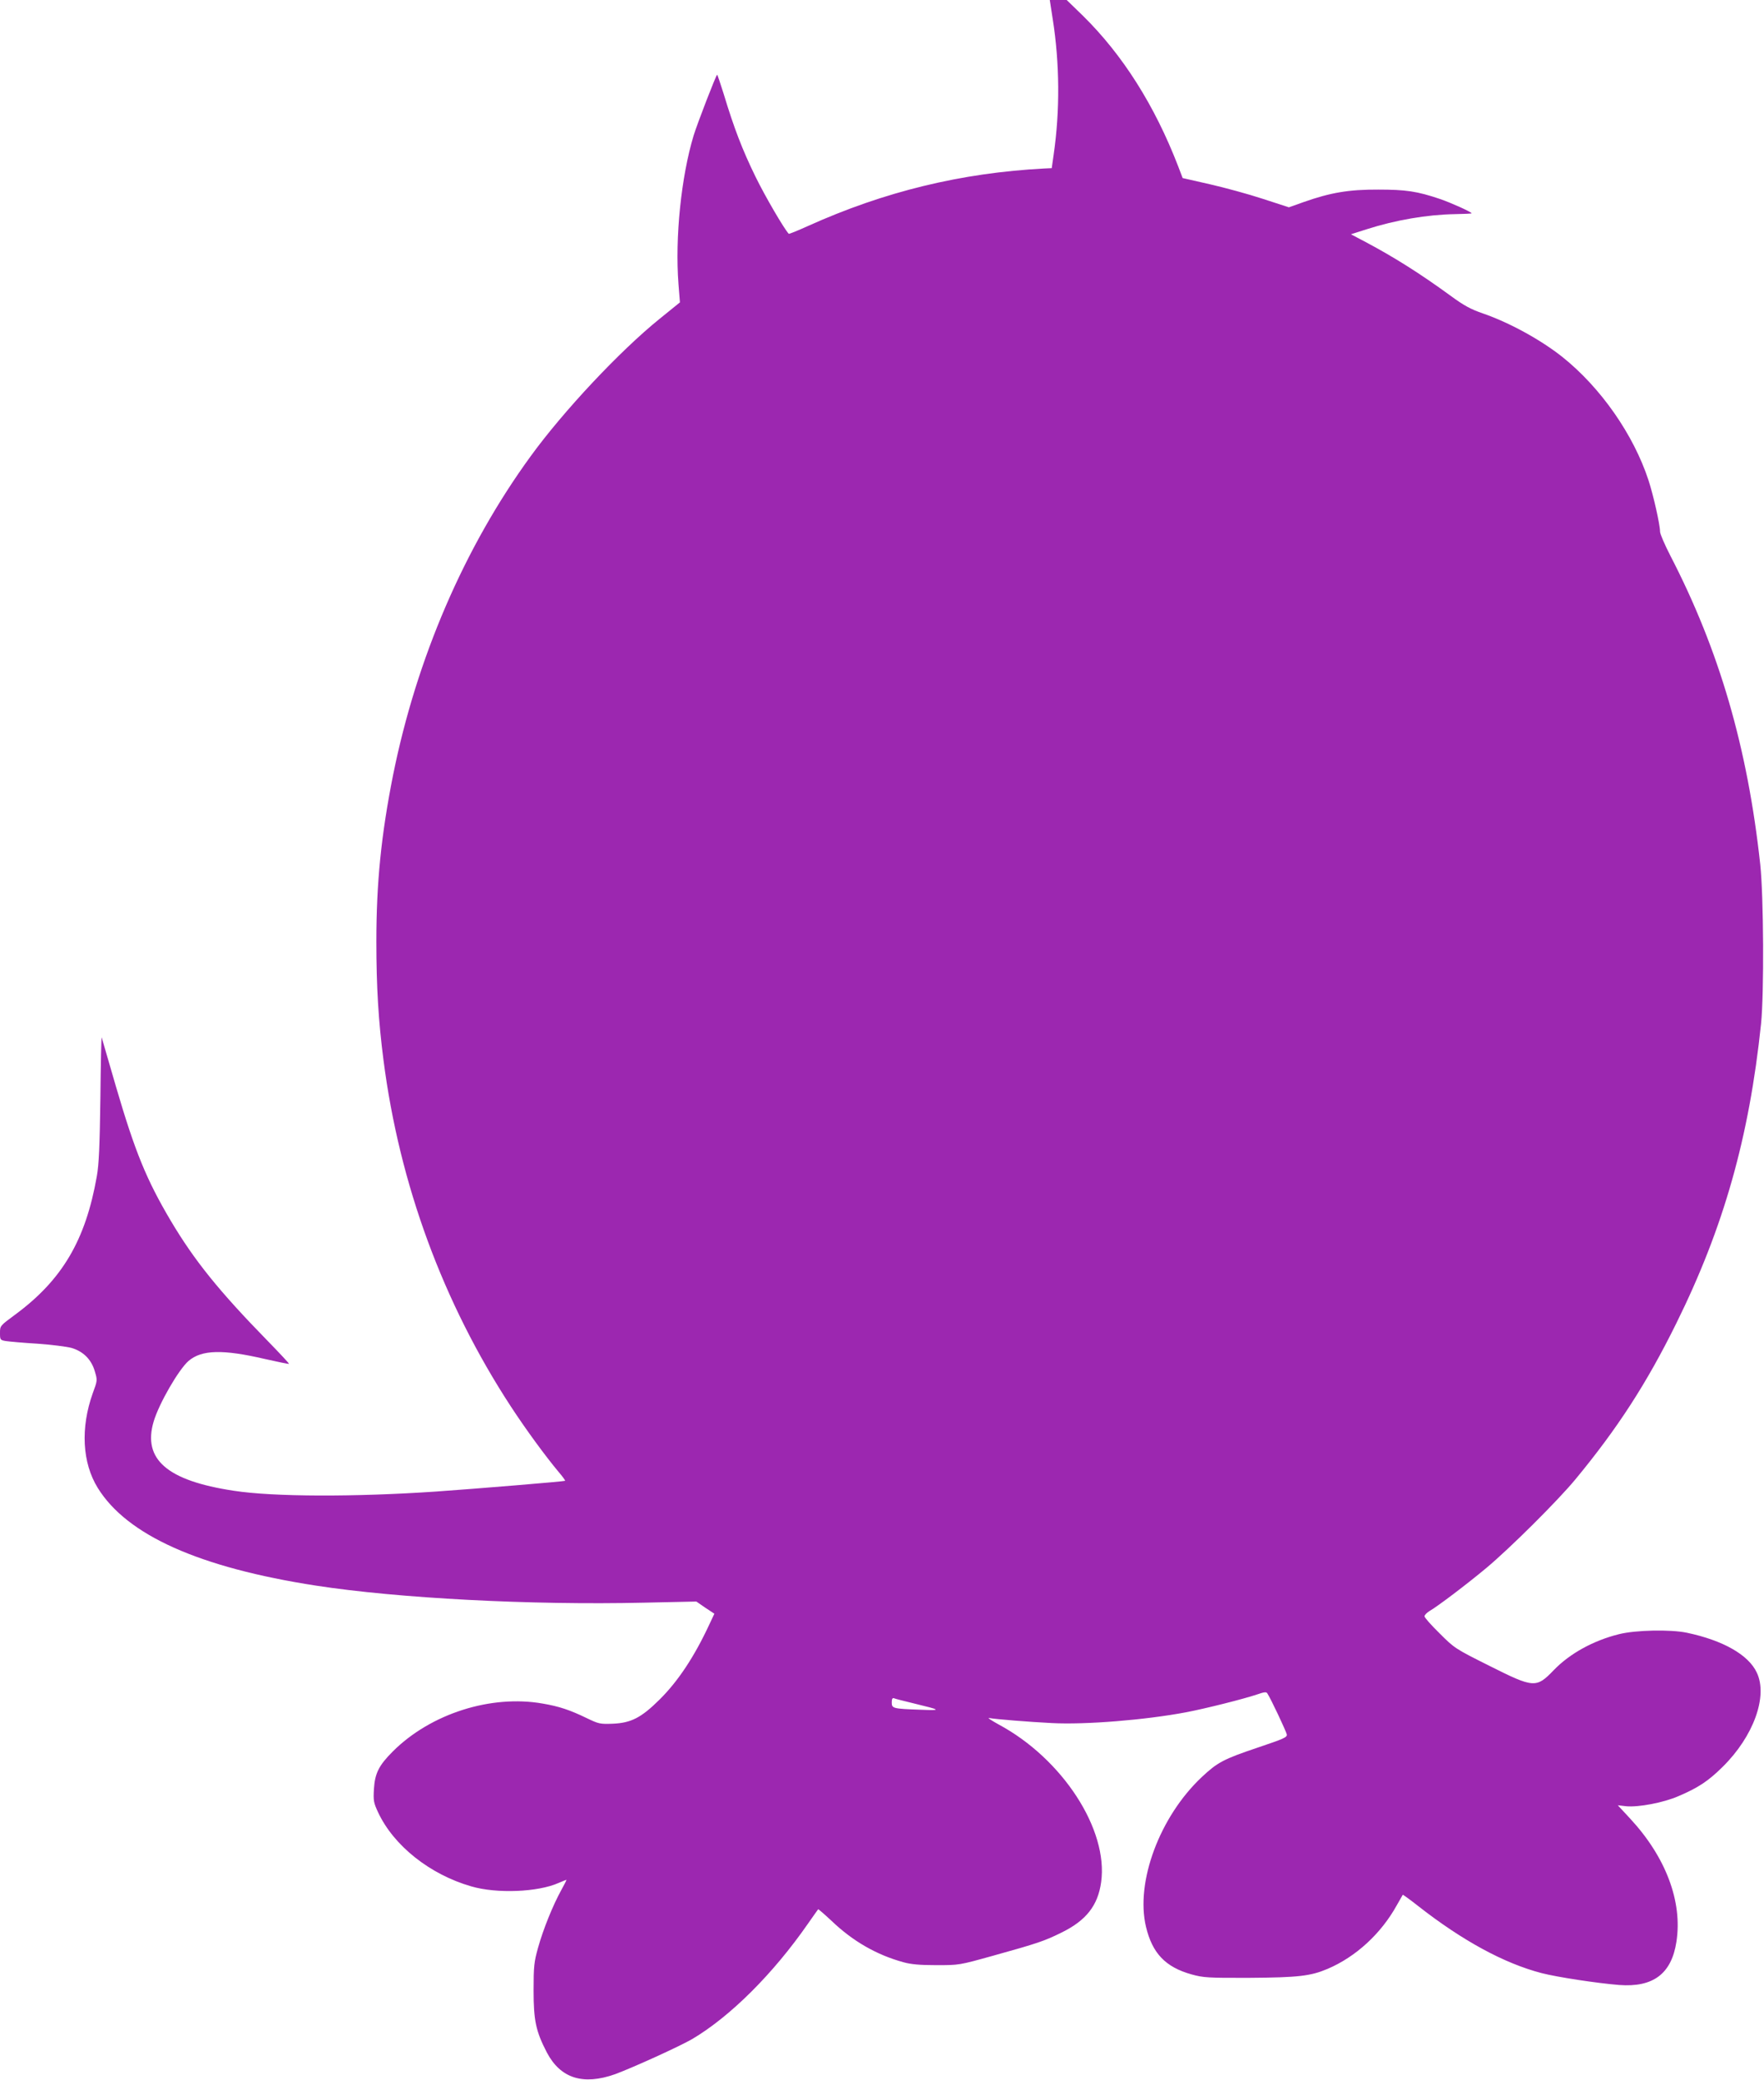<?xml version="1.0" standalone="no"?>
<!DOCTYPE svg PUBLIC "-//W3C//DTD SVG 20010904//EN"
 "http://www.w3.org/TR/2001/REC-SVG-20010904/DTD/svg10.dtd">
<svg version="1.0" xmlns="http://www.w3.org/2000/svg"
 width="1086pt" height="1280pt" viewBox="0 0 1086 1280"
 preserveAspectRatio="xMidYMid meet">
<g transform="translate(0,1280) scale(0.1,-0.1)"
fill="#9c27b0" stroke="none">
<path d="M6481 12683 c43 -271 45 -566 6 -833 l-12 -85 -45 -2 c-513 -27 -986
-142 -1458 -355 -62 -28 -114 -49 -116 -47 -29 31 -145 229 -206 354 -79 162
-130 293 -195 508 -20 64 -38 117 -40 117 -6 0 -122 -300 -145 -375 -76 -252
-115 -626 -93 -913 l9 -113 -126 -102 c-245 -198 -592 -568 -793 -845 -408
-560 -702 -1243 -847 -1962 -73 -367 -103 -663 -103 -1025 0 -279 13 -491 44
-730 98 -763 366 -1492 785 -2133 95 -145 212 -304 292 -400 25 -29 43 -54 41
-56 -4 -4 -552 -49 -794 -66 -503 -34 -1001 -33 -1247 5 -409 62 -561 193
-492 426 33 111 154 320 215 373 81 69 211 72 469 12 80 -18 147 -32 149 -30
2 2 -57 65 -131 141 -301 308 -452 496 -597 740 -149 252 -219 422 -337 825
-47 161 -87 298 -88 303 -2 6 -6 -163 -8 -375 -4 -295 -9 -407 -22 -480 -69
-393 -213 -637 -501 -850 -95 -70 -95 -70 -95 -114 0 -42 1 -44 37 -50 21 -3
108 -11 193 -16 85 -6 180 -18 210 -26 72 -21 123 -71 144 -145 16 -54 16 -56
-13 -134 -76 -213 -65 -428 31 -583 180 -291 625 -490 1343 -601 506 -78 1320
-121 2021 -105 l321 7 55 -38 56 -37 -31 -66 c-93 -200 -193 -350 -306 -462
-113 -112 -175 -144 -288 -149 -79 -3 -87 -1 -160 34 -105 51 -172 73 -272 90
-318 56 -689 -62 -922 -294 -87 -87 -111 -135 -117 -233 -4 -70 -2 -83 26
-143 96 -205 319 -382 573 -455 156 -46 410 -36 538 21 24 10 45 19 48 19 2 0
-12 -28 -31 -62 -53 -96 -112 -243 -143 -354 -25 -89 -28 -115 -28 -264 0
-186 14 -252 82 -383 84 -159 223 -203 420 -133 111 41 401 173 476 217 234
139 497 401 711 709 33 47 61 87 63 89 1 2 38 -30 81 -70 131 -126 279 -211
444 -256 46 -13 101 -18 203 -18 140 0 140 0 345 57 281 78 321 92 426 144
151 74 223 166 243 309 46 324 -238 761 -632 972 -45 25 -71 42 -57 39 36 -7
244 -24 385 -31 208 -11 575 19 825 66 122 23 359 83 439 110 43 15 57 17 63
7 20 -29 117 -235 120 -253 3 -18 -19 -27 -179 -81 -211 -71 -248 -91 -345
-182 -258 -243 -408 -644 -343 -920 39 -164 120 -249 281 -294 73 -20 99 -22
359 -21 298 2 374 11 478 55 174 74 330 217 427 393 19 33 35 61 36 63 1 2 44
-29 96 -70 271 -212 528 -352 759 -412 97 -25 341 -62 477 -73 210 -16 323 69
353 267 38 247 -66 521 -285 757 l-76 82 52 -6 c76 -7 229 22 321 62 122 52
184 93 272 180 190 187 280 434 211 580 -51 110 -208 199 -431 246 -100 21
-315 17 -418 -9 -157 -39 -303 -119 -402 -222 -107 -111 -122 -110 -395 27
-212 106 -216 109 -307 200 -51 50 -93 97 -93 105 0 8 14 22 30 32 52 30 230
165 350 265 144 120 440 414 549 546 258 312 438 589 621 960 291 588 449
1144 522 1845 19 186 16 782 -5 979 -78 721 -253 1320 -553 1900 -35 68 -64
135 -64 149 0 43 -41 224 -71 316 -92 281 -294 570 -529 758 -133 106 -328
213 -491 269 -75 26 -116 48 -199 109 -188 137 -347 237 -522 330 l-91 48 94
30 c181 58 375 91 547 94 56 1 102 3 102 5 0 8 -127 65 -194 88 -142 48 -211
58 -381 58 -181 1 -295 -19 -457 -76 l-93 -33 -160 52 c-88 29 -235 69 -327
90 l-167 38 -27 71 c-145 376 -342 687 -587 928 l-100 97 -52 0 -52 0 18 -117z
m-851 -10368 c165 -40 168 -43 40 -38 -173 6 -180 8 -180 45 0 20 4 29 13 26
6 -3 64 -18 127 -33z"/>
</g>
</svg>
